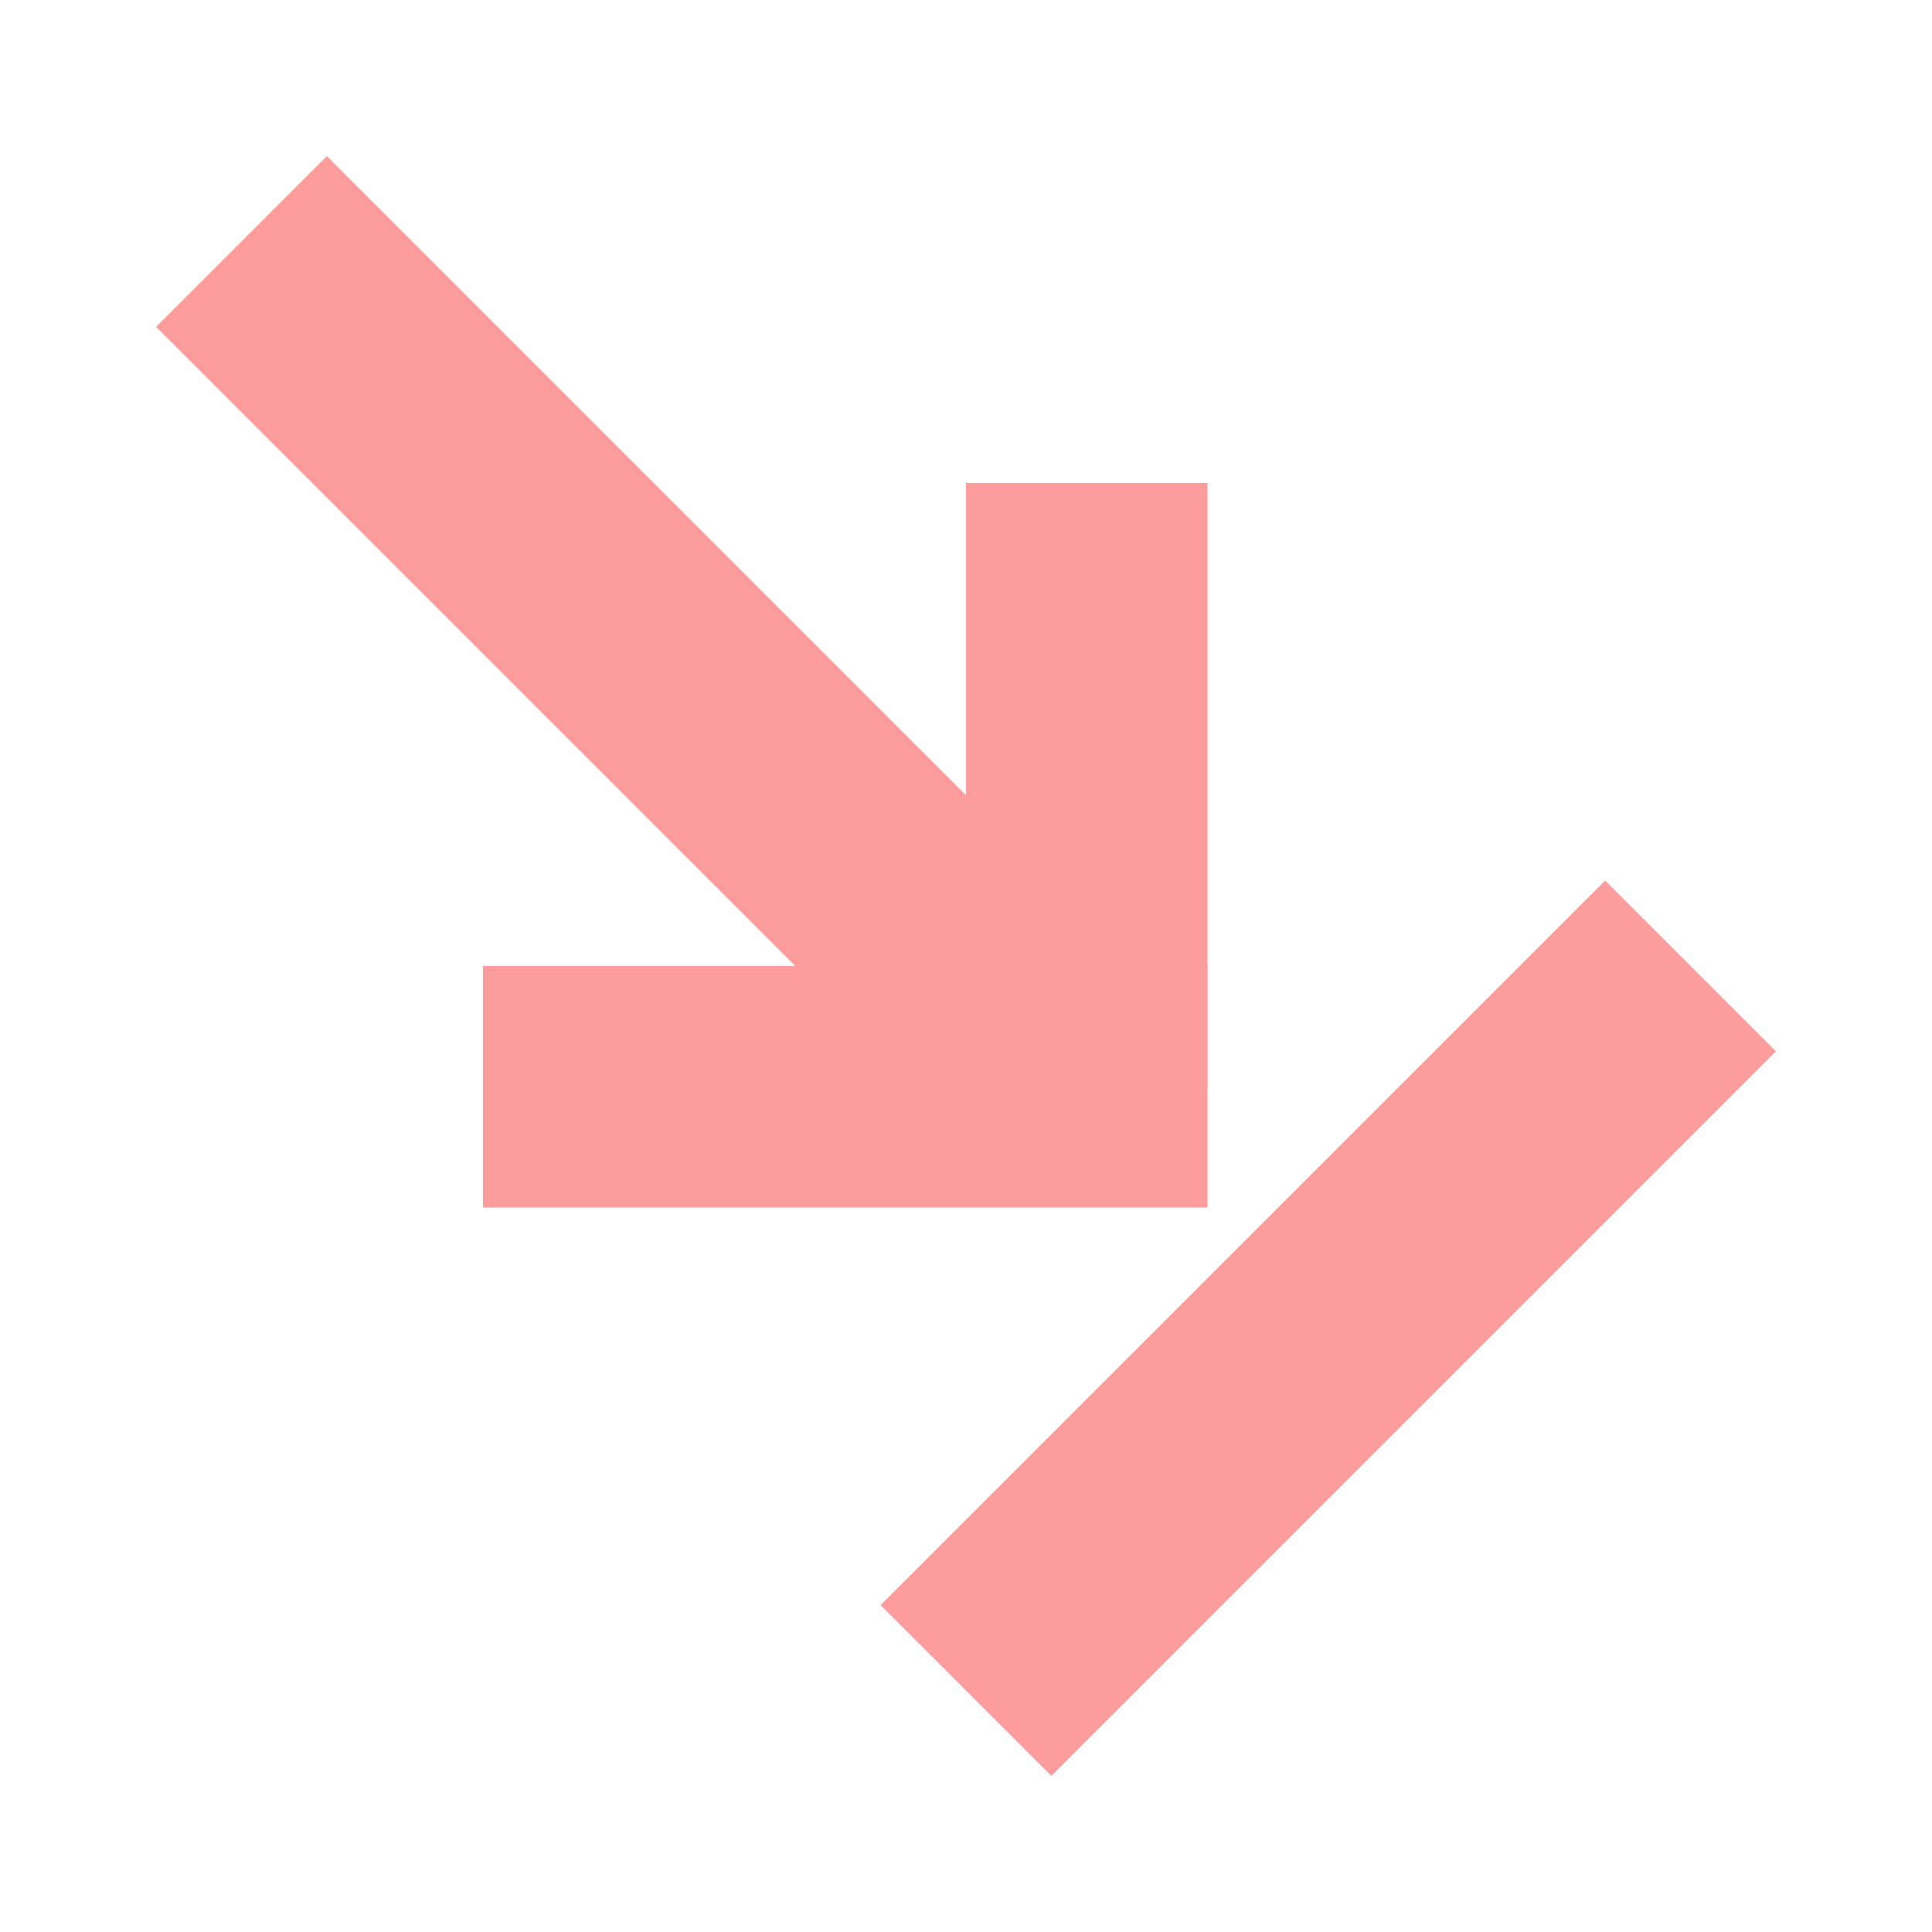 <svg width="16" height="16" viewBox="0 0 16 16" xmlns="http://www.w3.org/2000/svg">
<g fill="none" stroke="#fc9c9c" stroke-width="2">
<path d="m8 14 6-6"/>
<path d="m2 2 7 7"/>
<path d="m10 9h-6"/>
<path d="m9 9v-5"/>
</g>
</svg>
